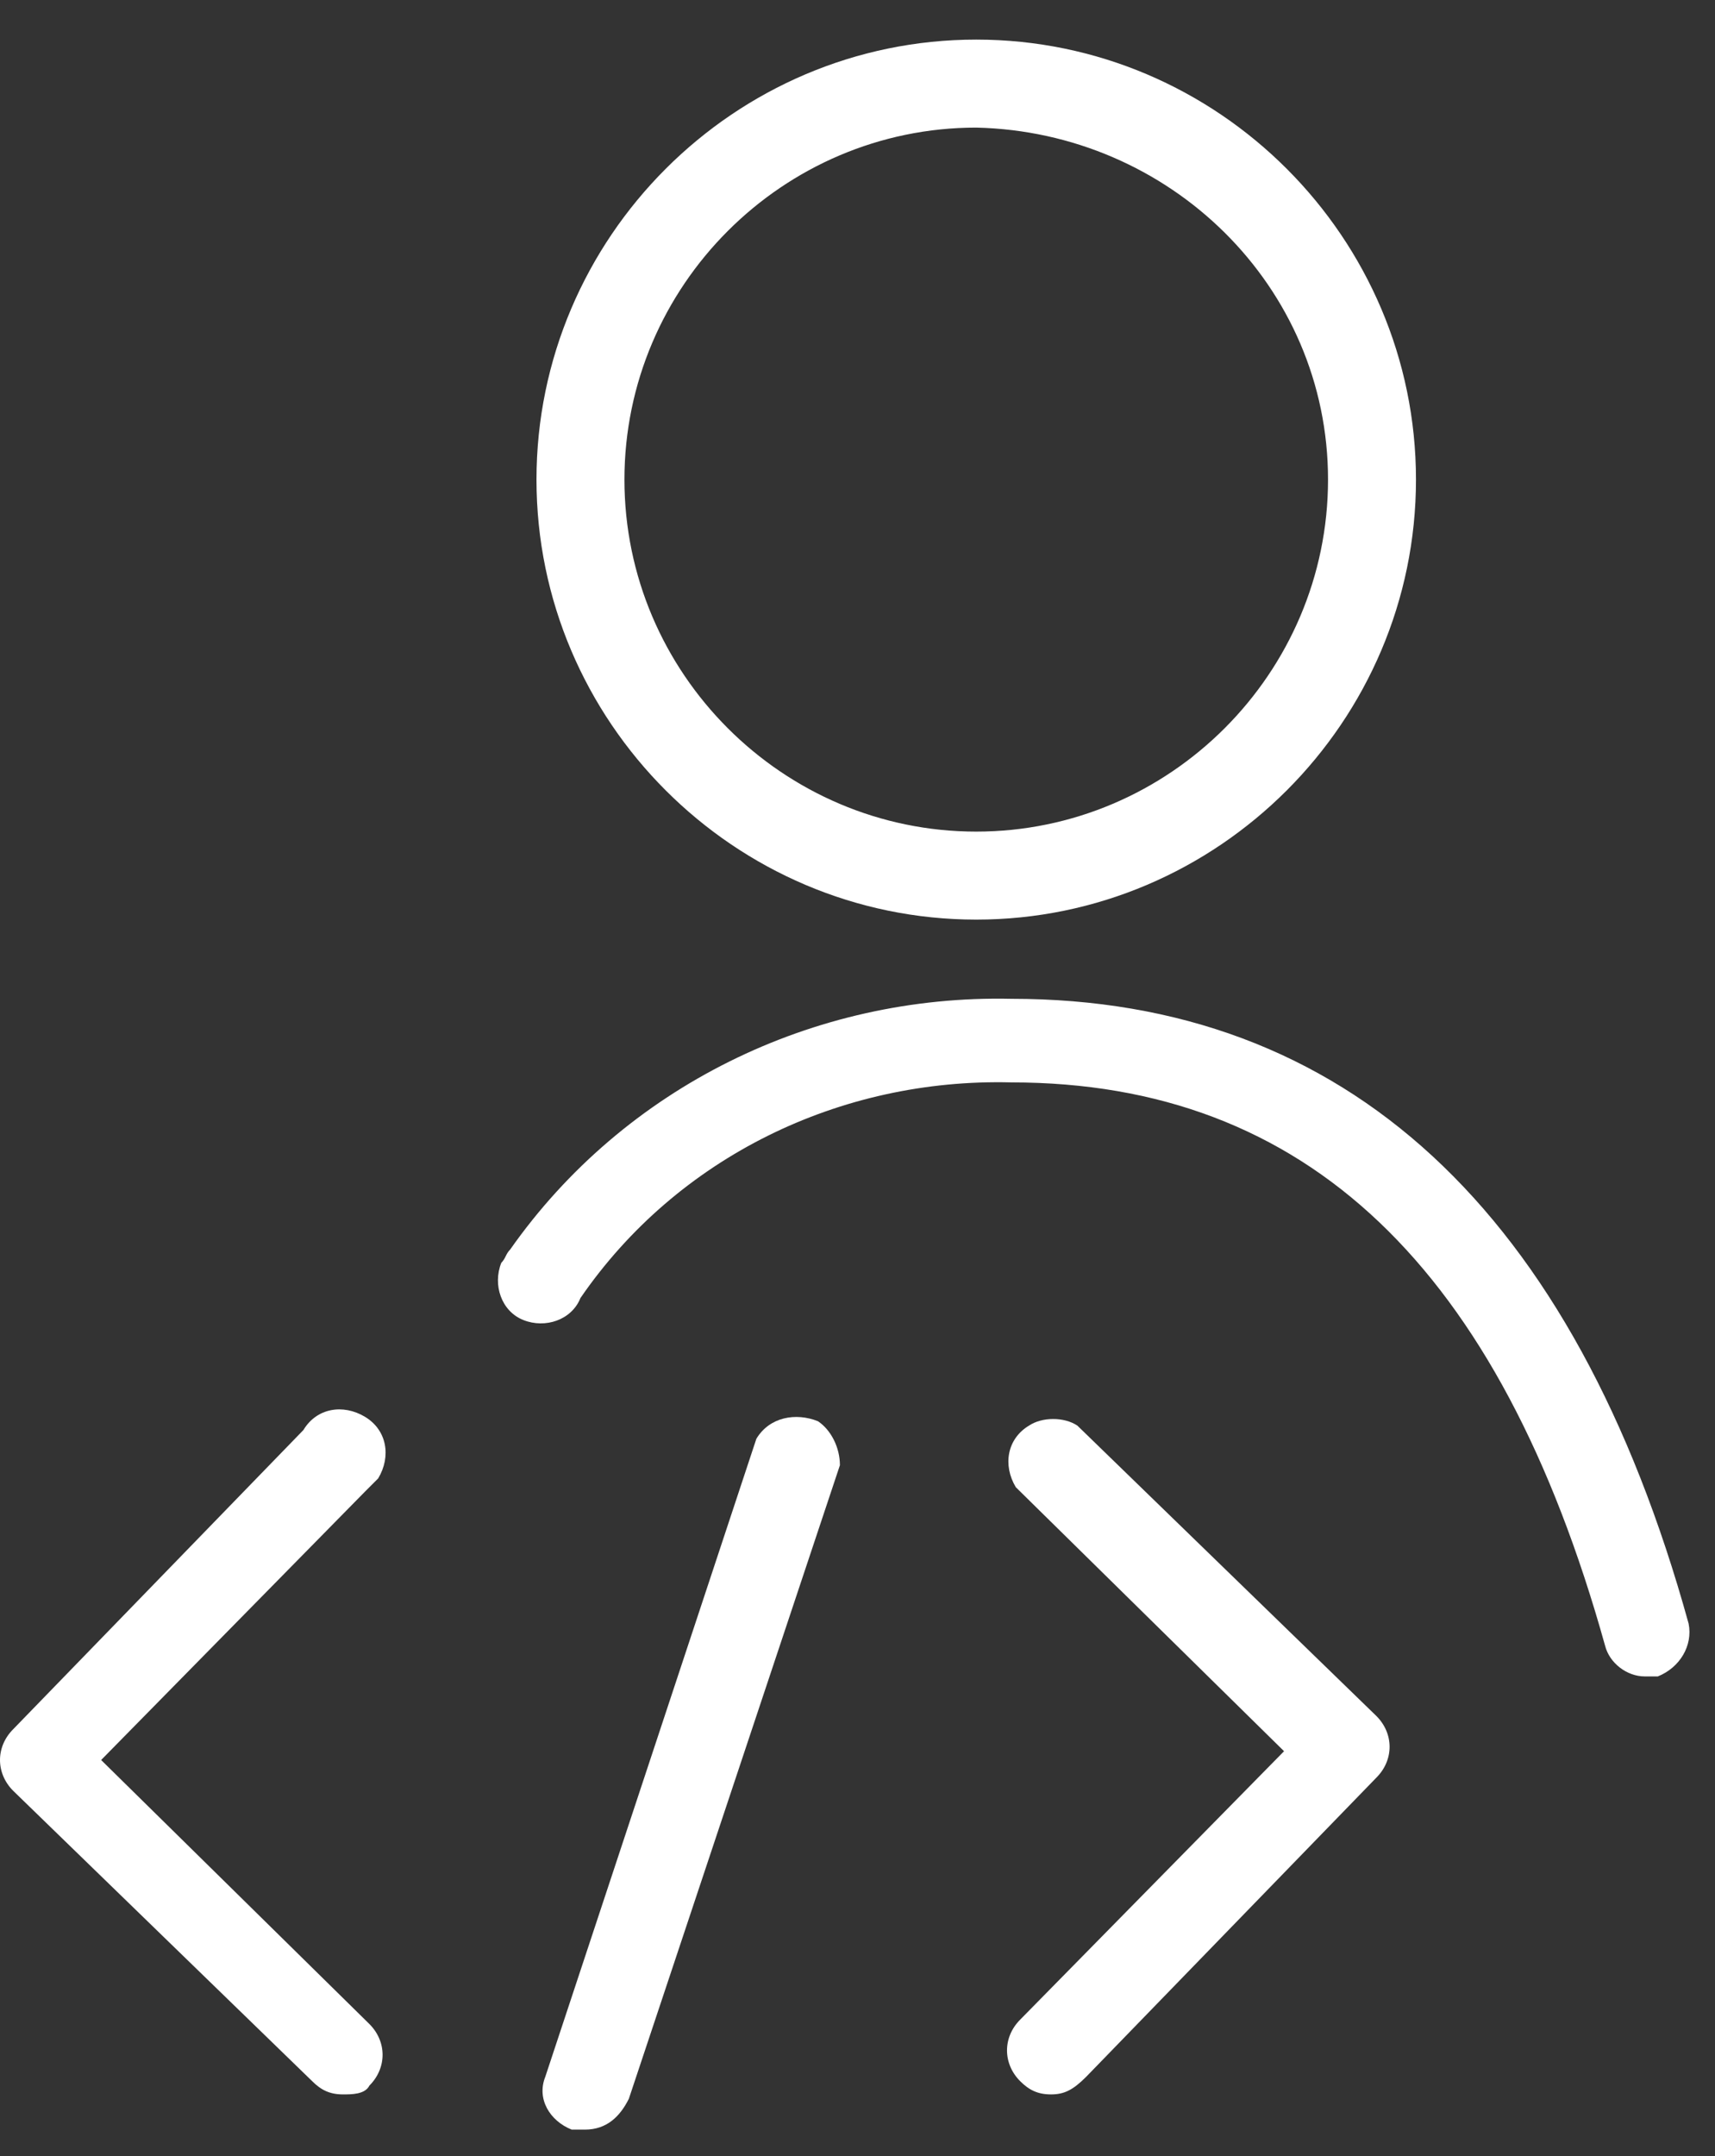 <?xml version="1.0" encoding="UTF-8"?>
<svg width="39px" height="49px" viewBox="0 0 39 49" version="1.1" xmlns="http://www.w3.org/2000/svg" xmlns:xlink="http://www.w3.org/1999/xlink">
    <rect x="0" y="0" width="39" height="49" fill="#333333" stroke="none"/>
    <!-- Generator: Sketch 53.1 (72631) - https://sketchapp.com -->
    <title>01_DRE_SwissICT_Icons_Outline_BerufeDerIT</title>
    <desc>Created with Sketch.</desc>
    <g id="Symbols" stroke="none" stroke-width="1" fill="none" fill-rule="evenodd">
        <g id="Fachgruppen" transform="translate(-519, -99)" fill="#FFFFFF">
            <g id="Berufe-der-IT">
                <g transform="translate(490, 99)">
                    <g id="01_DRE_SwissICT_Icons_Outline_BerufeDerIT" transform="translate(29, 0)">
                        <path d="M22.2,20.9 C16.7,20.9 12.2,16.4 12.2,10.9 C12.2,5.4 16.7,0.9 22.2,0.9 C27.7,0.9 32.2,5.4 32.2,10.9 C32.2,16.4 27.7,20.9 22.2,20.9 Z M22.2,2.9 C17.8,2.9 14.2,6.5 14.2,10.9 C14.2,15.3 17.8,18.9 22.2,18.9 C26.6,18.9 30.2,15.3 30.2,10.9 C30.2,6.5 26.6,3 22.2,2.9 L22.2,2.9 Z" id="Shape" fill-rule="nonzero"></path>
                        <path d="M37.4,38.1 C37,38.1 36.6,37.8 36.5,37.4 C34.1,28.8 29.7,24.6 23,24.6 C19.1,24.5 15.4,26.3 13.2,29.5 C13,30 12.4,30.2 11.9,30 C11.4,29.8 11.2,29.2 11.4,28.7 C11.5,28.6 11.5,28.5 11.6,28.4 C14.2,24.7 18.5,22.6 23,22.7 C30.6,22.7 35.8,27.5 38.4,36.9 C38.5,37.4 38.2,37.9 37.7,38.1 C37.5,38.1 37.4,38.1 37.4,38.1 Z" id="Path"></path>
                        <path d="M7.8,47.6 C7.5,47.6 7.3,47.5 7.1,47.3 L0.3,40.7 C-0.1,40.3 -0.1,39.7 0.3,39.3 L6.9,32.5 C7.2,32 7.8,31.9 8.3,32.2 C8.8,32.5 8.9,33.1 8.6,33.6 C8.5,33.7 8.4,33.8 8.3,33.9 L2.3,40 L8.4,46 C8.8,46.4 8.8,47 8.4,47.4 C8.3,47.6 8,47.6 7.8,47.6 Z" id="Path"></path>
                        <path d="M23.9,47.6 C23.6,47.6 23.4,47.5 23.2,47.3 C22.8,46.9 22.8,46.3 23.2,45.9 L29.2,39.8 L23.1,33.8 C22.8,33.3 22.9,32.7 23.4,32.4 C23.7,32.2 24.2,32.2 24.5,32.4 L31.3,39 C31.7,39.4 31.7,40 31.3,40.4 L24.7,47.2 C24.4,47.5 24.2,47.6 23.9,47.6 Z" id="Path"></path>
                        <path d="M13.3,48.4 C13.2,48.4 13.1,48.4 13,48.4 C12.5,48.2 12.2,47.7 12.4,47.2 L17.2,32.7 C17.5,32.2 18.1,32.1 18.6,32.3 C18.9,32.5 19.1,32.9 19.1,33.3 L14.3,47.7 C14.1,48.1 13.8,48.4 13.3,48.4 Z" id="Path"></path>
                    </g>
                </g>
            </g>
        </g>
    </g>
</svg>